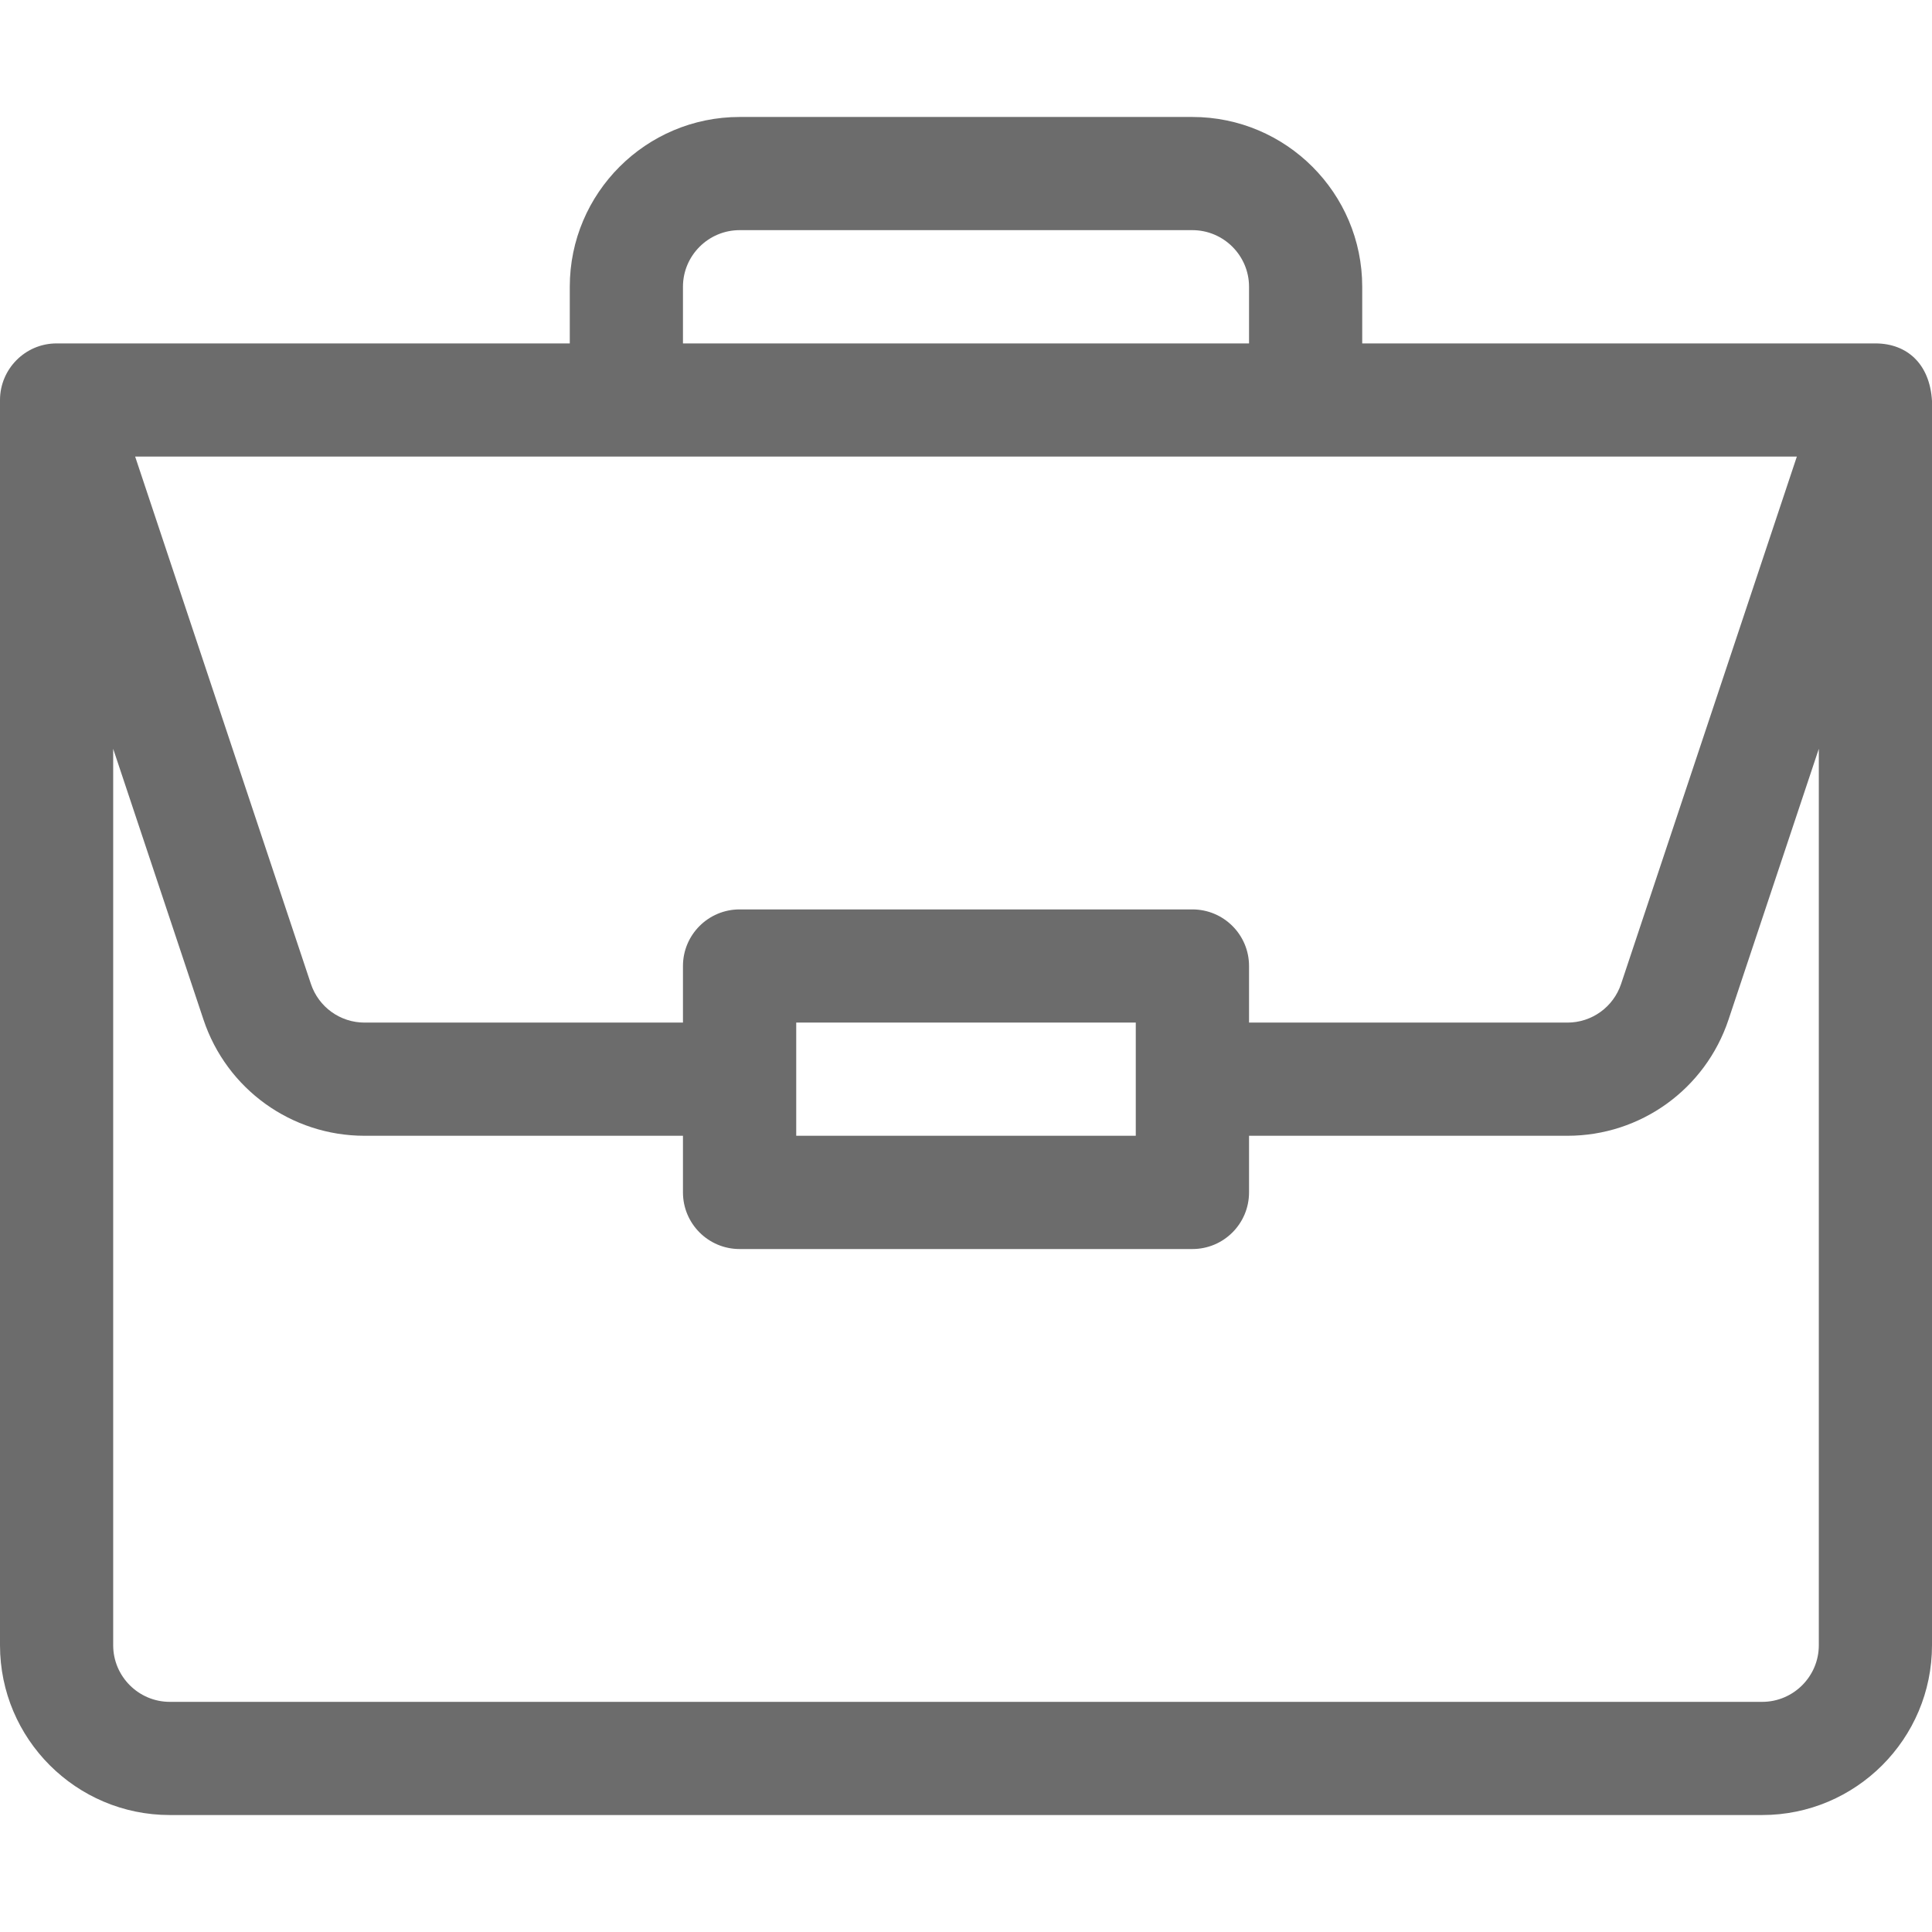 <svg width="24" height="24" viewBox="0 0 24 24" fill="none" xmlns="http://www.w3.org/2000/svg">
<path d="M23.301 4.266C23.3 4.266 23.298 4.266 23.297 4.266H16.922V3.562C16.922 2.399 15.976 1.453 14.812 1.453H9.188C8.024 1.453 7.078 2.399 7.078 3.562V4.266H0.703C0.312 4.266 0 4.586 0 4.969V20.438C0 21.601 0.946 22.547 2.109 22.547H21.891C23.054 22.547 24 21.601 24 20.438V4.984C24 4.983 24 4.982 24 4.981C23.973 4.519 23.689 4.268 23.301 4.266ZM8.484 3.562C8.484 3.175 8.8 2.859 9.188 2.859H14.812C15.2 2.859 15.516 3.175 15.516 3.562V4.266H8.484V3.562ZM22.321 5.672L20.138 12.222C20.042 12.51 19.774 12.703 19.471 12.703H15.516V12C15.516 11.612 15.201 11.297 14.812 11.297H9.188C8.799 11.297 8.484 11.612 8.484 12V12.703H4.529C4.226 12.703 3.958 12.51 3.862 12.222L1.679 5.672H22.321ZM14.109 12.703V14.109H9.891V12.703H14.109ZM22.594 20.438C22.594 20.825 22.278 21.141 21.891 21.141H2.109C1.722 21.141 1.406 20.825 1.406 20.438V9.302L2.528 12.667C2.816 13.53 3.62 14.109 4.529 14.109H8.484V14.812C8.484 15.201 8.799 15.516 9.188 15.516H14.812C15.201 15.516 15.516 15.201 15.516 14.812V14.109H19.471C20.38 14.109 21.184 13.53 21.472 12.667L22.594 9.302V20.438Z" fill="#6C6C6C"/>
</svg>
